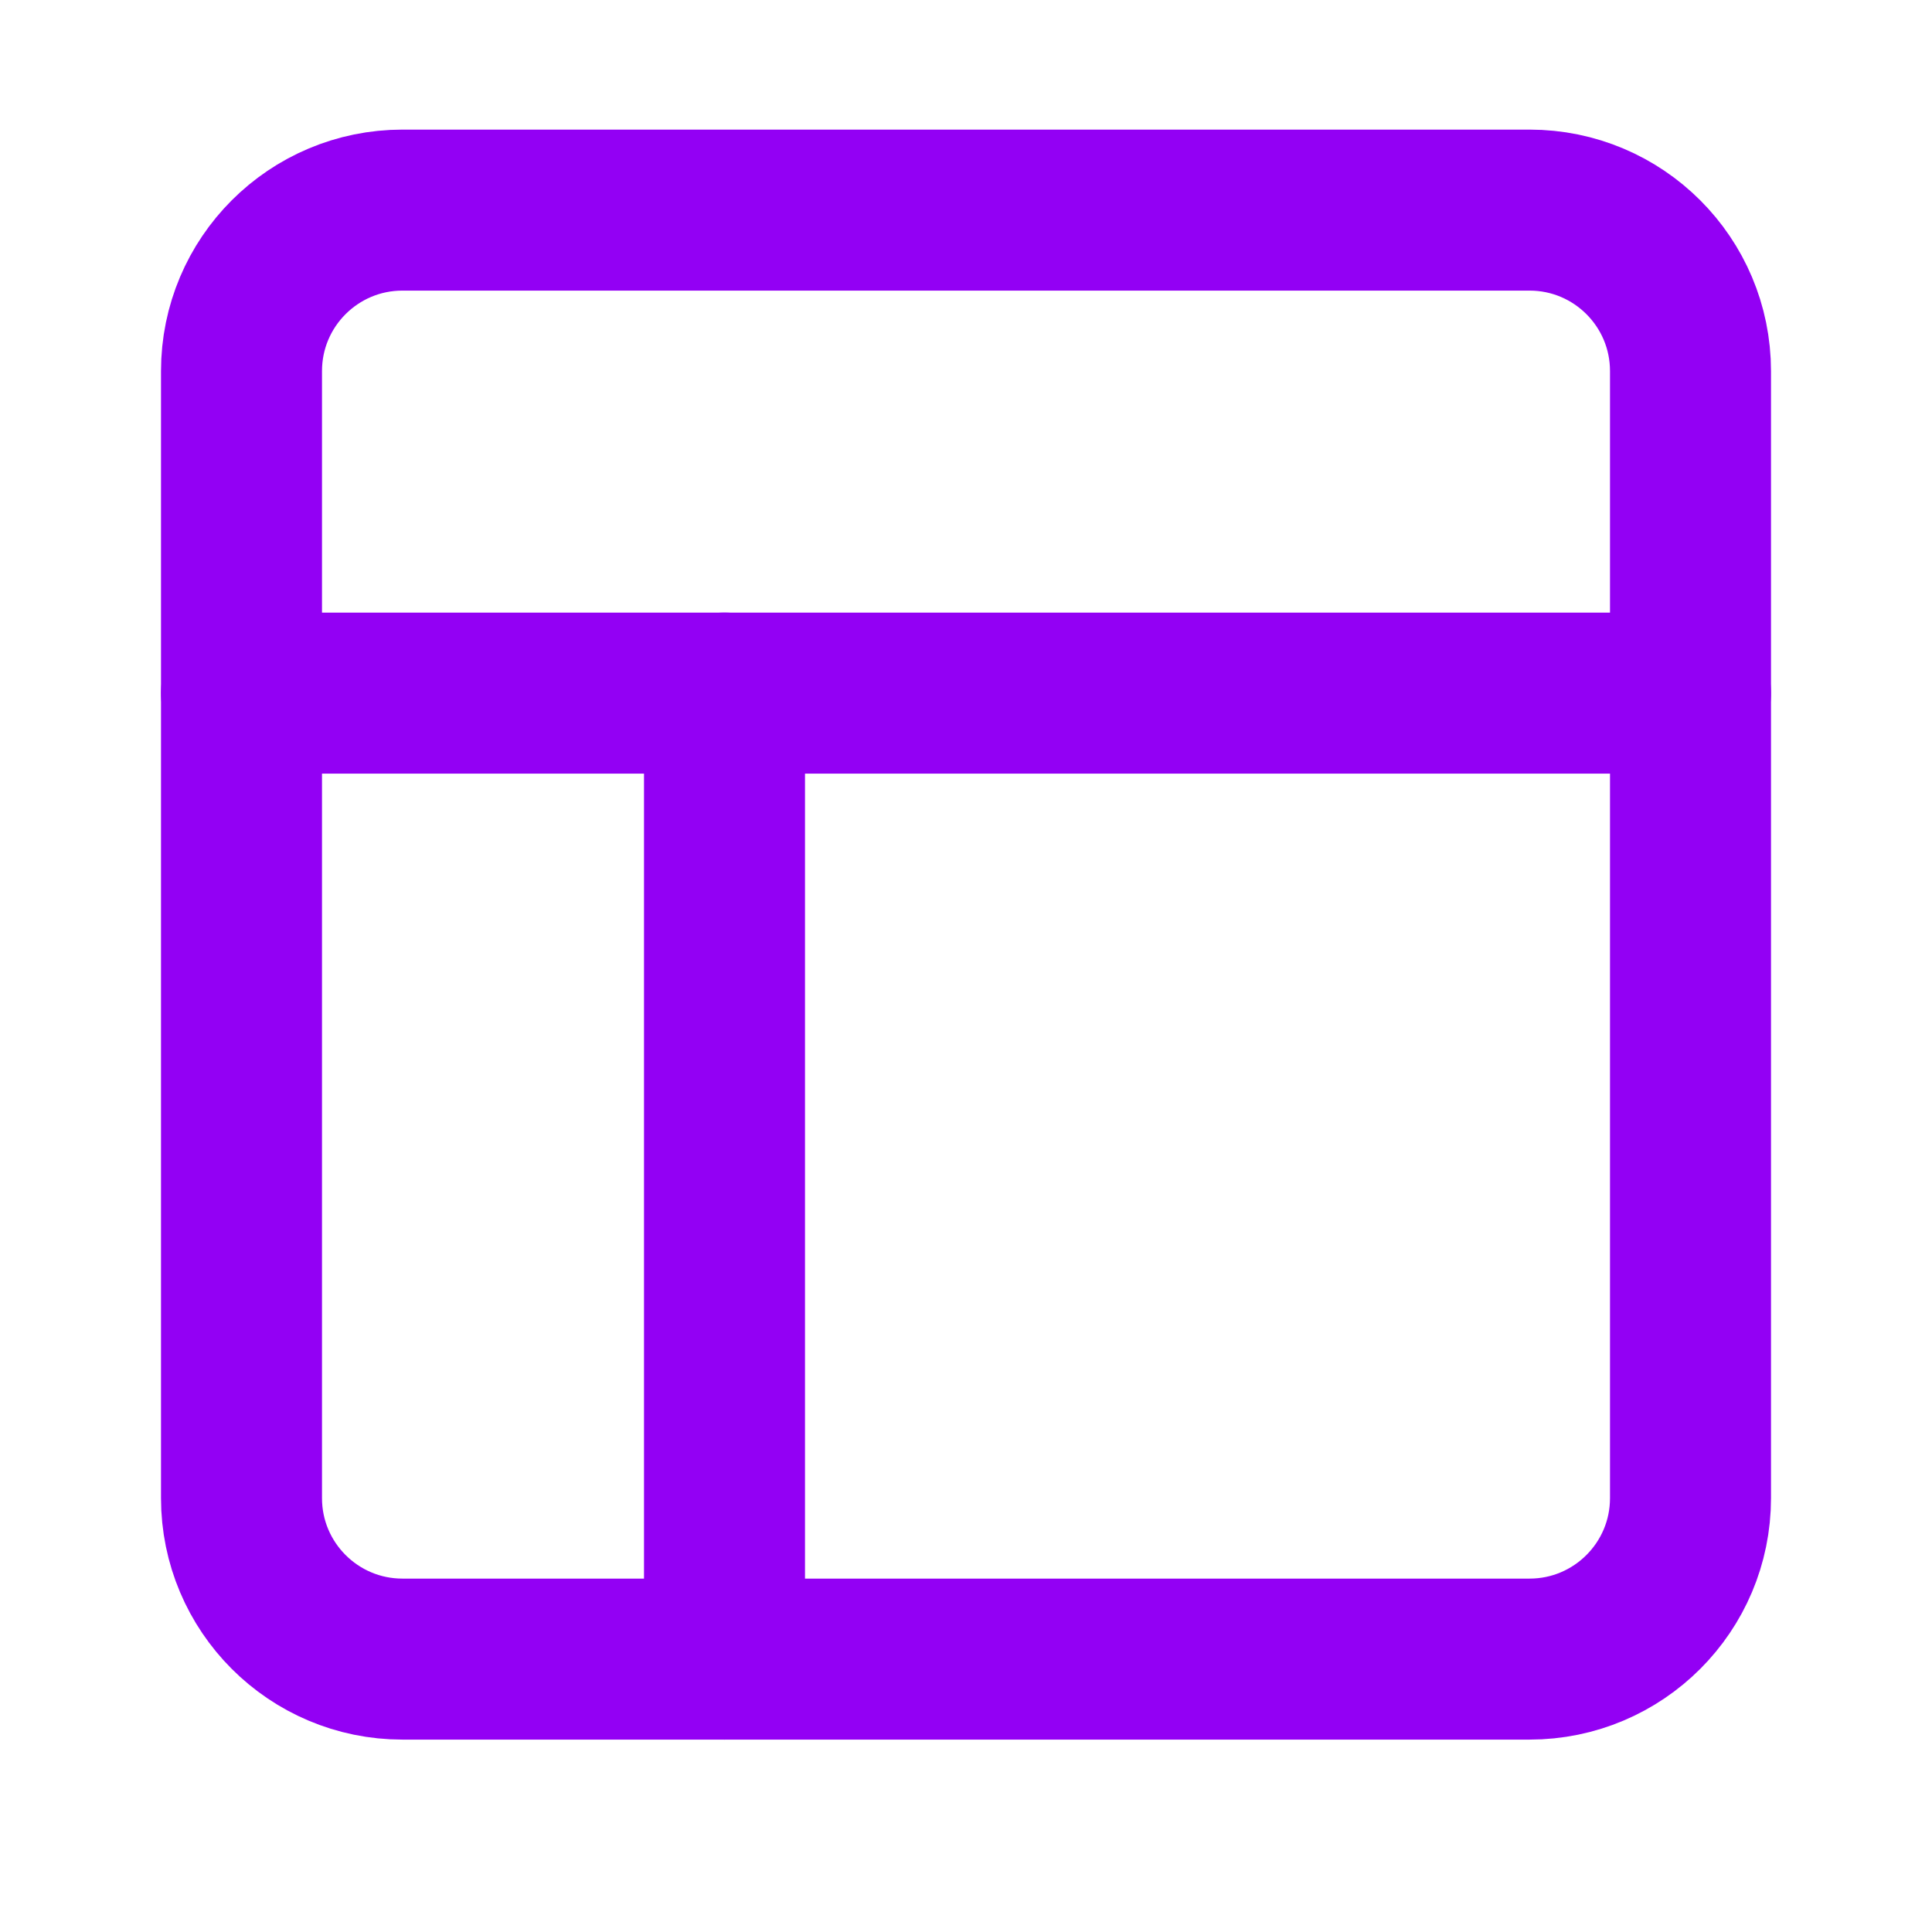<svg width="24" height="24" viewBox="0 0 24 24" fill="none" xmlns="http://www.w3.org/2000/svg">
<path d="M19 2.61H5C3.895 2.61 3 3.505 3 4.61V18.61C3 19.714 3.895 20.61 5 20.61H19C20.105 20.61 21 19.714 21 18.61V4.61C21 3.505 20.105 2.61 19 2.61Z" stroke="#9300F4" stroke-width="2" stroke-linecap="round" stroke-linejoin="round"/>
<path d="M3 8.61H21" stroke="#9300F4" stroke-width="2" stroke-linecap="round" stroke-linejoin="round"/>
<path d="M9 20.61V8.61" stroke="#9300F4" stroke-width="2" stroke-linecap="round" stroke-linejoin="round"/>
</svg>
